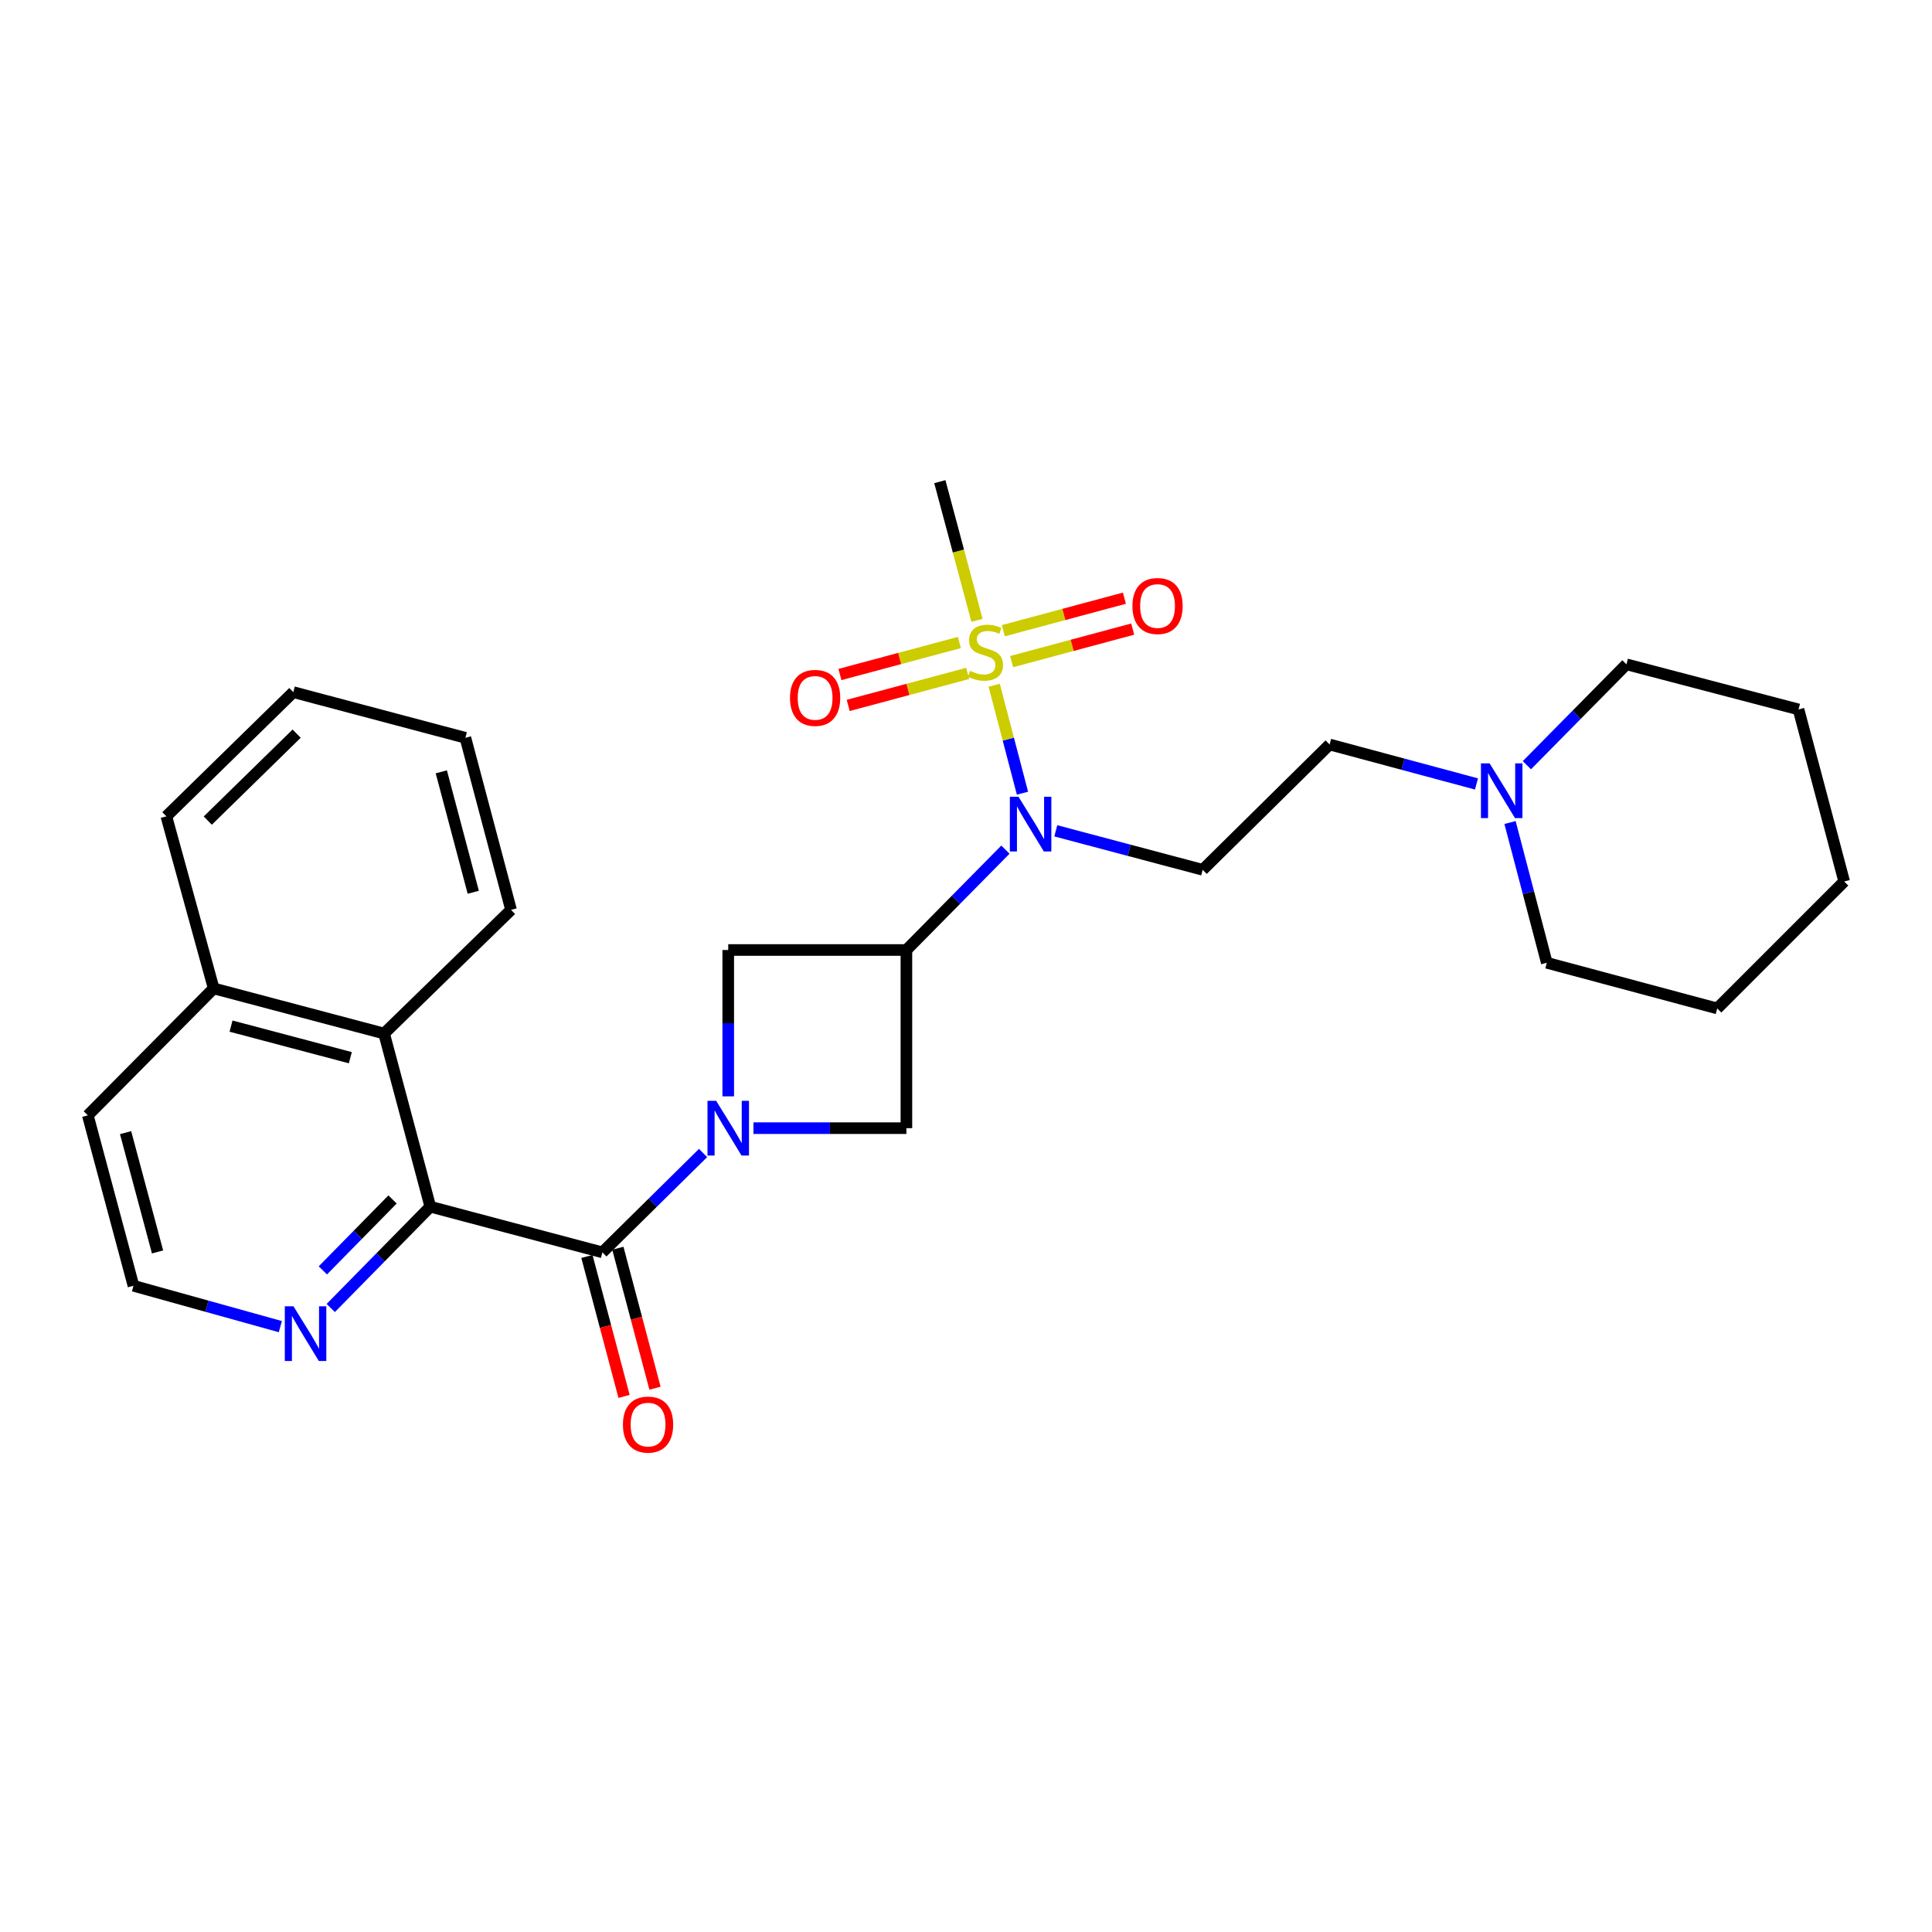 <?xml version='1.0' encoding='iso-8859-1'?>
<svg version='1.1' baseProfile='full'
              xmlns='http://www.w3.org/2000/svg'
                      xmlns:rdkit='http://www.rdkit.org/xml'
                      xmlns:xlink='http://www.w3.org/1999/xlink'
                  xml:space='preserve'
width='1000px' height='1000px' viewBox='0 0 1000 1000'>
<!-- END OF HEADER -->
<rect style='opacity:1.0;fill:#FFFFFF;stroke:none' width='1000' height='1000' x='0' y='0'> </rect>
<path class='bond-1' d='M 363.907,596.79 L 337.851,622.504' style='fill:none;fill-rule:evenodd;stroke:#0000FF;stroke-width:6px;stroke-linecap:butt;stroke-linejoin:miter;stroke-opacity:1' />
<path class='bond-1' d='M 337.851,622.504 L 311.795,648.217' style='fill:none;fill-rule:evenodd;stroke:#000000;stroke-width:6px;stroke-linecap:butt;stroke-linejoin:miter;stroke-opacity:1' />
<path class='bond-5' d='M 376.935,567.468 L 376.935,529.592' style='fill:none;fill-rule:evenodd;stroke:#0000FF;stroke-width:6px;stroke-linecap:butt;stroke-linejoin:miter;stroke-opacity:1' />
<path class='bond-5' d='M 376.935,529.592 L 376.935,491.717' style='fill:none;fill-rule:evenodd;stroke:#000000;stroke-width:6px;stroke-linecap:butt;stroke-linejoin:miter;stroke-opacity:1' />
<path class='bond-6' d='M 389.98,583.933 L 429.566,583.933' style='fill:none;fill-rule:evenodd;stroke:#0000FF;stroke-width:6px;stroke-linecap:butt;stroke-linejoin:miter;stroke-opacity:1' />
<path class='bond-6' d='M 429.566,583.933 L 469.151,583.933' style='fill:none;fill-rule:evenodd;stroke:#000000;stroke-width:6px;stroke-linecap:butt;stroke-linejoin:miter;stroke-opacity:1' />
<path class='bond-0' d='M 514.591,354.69 L 521.914,382.62' style='fill:none;fill-rule:evenodd;stroke:#CCCC00;stroke-width:6px;stroke-linecap:butt;stroke-linejoin:miter;stroke-opacity:1' />
<path class='bond-0' d='M 521.914,382.62 L 529.236,410.55' style='fill:none;fill-rule:evenodd;stroke:#0000FF;stroke-width:6px;stroke-linecap:butt;stroke-linejoin:miter;stroke-opacity:1' />
<path class='bond-10' d='M 496.58,332.553 L 465.663,340.839' style='fill:none;fill-rule:evenodd;stroke:#CCCC00;stroke-width:6px;stroke-linecap:butt;stroke-linejoin:miter;stroke-opacity:1' />
<path class='bond-10' d='M 465.663,340.839 L 434.746,349.125' style='fill:none;fill-rule:evenodd;stroke:#FF0000;stroke-width:6px;stroke-linecap:butt;stroke-linejoin:miter;stroke-opacity:1' />
<path class='bond-10' d='M 500.868,348.554 L 469.951,356.84' style='fill:none;fill-rule:evenodd;stroke:#CCCC00;stroke-width:6px;stroke-linecap:butt;stroke-linejoin:miter;stroke-opacity:1' />
<path class='bond-10' d='M 469.951,356.84 L 439.034,365.126' style='fill:none;fill-rule:evenodd;stroke:#FF0000;stroke-width:6px;stroke-linecap:butt;stroke-linejoin:miter;stroke-opacity:1' />
<path class='bond-11' d='M 523.621,342.45 L 554.952,334.035' style='fill:none;fill-rule:evenodd;stroke:#CCCC00;stroke-width:6px;stroke-linecap:butt;stroke-linejoin:miter;stroke-opacity:1' />
<path class='bond-11' d='M 554.952,334.035 L 586.284,325.62' style='fill:none;fill-rule:evenodd;stroke:#FF0000;stroke-width:6px;stroke-linecap:butt;stroke-linejoin:miter;stroke-opacity:1' />
<path class='bond-11' d='M 519.324,326.451 L 550.655,318.036' style='fill:none;fill-rule:evenodd;stroke:#CCCC00;stroke-width:6px;stroke-linecap:butt;stroke-linejoin:miter;stroke-opacity:1' />
<path class='bond-11' d='M 550.655,318.036 L 581.987,309.622' style='fill:none;fill-rule:evenodd;stroke:#FF0000;stroke-width:6px;stroke-linecap:butt;stroke-linejoin:miter;stroke-opacity:1' />
<path class='bond-16' d='M 505.692,321.105 L 496.072,285.201' style='fill:none;fill-rule:evenodd;stroke:#CCCC00;stroke-width:6px;stroke-linecap:butt;stroke-linejoin:miter;stroke-opacity:1' />
<path class='bond-16' d='M 496.072,285.201 L 486.453,249.296' style='fill:none;fill-rule:evenodd;stroke:#000000;stroke-width:6px;stroke-linecap:butt;stroke-linejoin:miter;stroke-opacity:1' />
<path class='bond-4' d='M 311.795,648.217 L 222.726,624.584' style='fill:none;fill-rule:evenodd;stroke:#000000;stroke-width:6px;stroke-linecap:butt;stroke-linejoin:miter;stroke-opacity:1' />
<path class='bond-13' d='M 303.789,650.342 L 313.4,686.564' style='fill:none;fill-rule:evenodd;stroke:#000000;stroke-width:6px;stroke-linecap:butt;stroke-linejoin:miter;stroke-opacity:1' />
<path class='bond-13' d='M 313.4,686.564 L 323.012,722.786' style='fill:none;fill-rule:evenodd;stroke:#FF0000;stroke-width:6px;stroke-linecap:butt;stroke-linejoin:miter;stroke-opacity:1' />
<path class='bond-13' d='M 319.801,646.093 L 329.412,682.315' style='fill:none;fill-rule:evenodd;stroke:#000000;stroke-width:6px;stroke-linecap:butt;stroke-linejoin:miter;stroke-opacity:1' />
<path class='bond-13' d='M 329.412,682.315 L 339.023,718.538' style='fill:none;fill-rule:evenodd;stroke:#FF0000;stroke-width:6px;stroke-linecap:butt;stroke-linejoin:miter;stroke-opacity:1' />
<path class='bond-2' d='M 469.151,491.717 L 469.151,583.933' style='fill:none;fill-rule:evenodd;stroke:#000000;stroke-width:6px;stroke-linecap:butt;stroke-linejoin:miter;stroke-opacity:1' />
<path class='bond-3' d='M 469.151,491.717 L 494.779,465.744' style='fill:none;fill-rule:evenodd;stroke:#000000;stroke-width:6px;stroke-linecap:butt;stroke-linejoin:miter;stroke-opacity:1' />
<path class='bond-3' d='M 494.779,465.744 L 520.407,439.771' style='fill:none;fill-rule:evenodd;stroke:#0000FF;stroke-width:6px;stroke-linecap:butt;stroke-linejoin:miter;stroke-opacity:1' />
<path class='bond-28' d='M 469.151,491.717 L 376.935,491.717' style='fill:none;fill-rule:evenodd;stroke:#000000;stroke-width:6px;stroke-linecap:butt;stroke-linejoin:miter;stroke-opacity:1' />
<path class='bond-7' d='M 546.479,430.03 L 584.491,440.121' style='fill:none;fill-rule:evenodd;stroke:#0000FF;stroke-width:6px;stroke-linecap:butt;stroke-linejoin:miter;stroke-opacity:1' />
<path class='bond-7' d='M 584.491,440.121 L 622.504,450.211' style='fill:none;fill-rule:evenodd;stroke:#000000;stroke-width:6px;stroke-linecap:butt;stroke-linejoin:miter;stroke-opacity:1' />
<path class='bond-8' d='M 222.726,624.584 L 198.807,534.954' style='fill:none;fill-rule:evenodd;stroke:#000000;stroke-width:6px;stroke-linecap:butt;stroke-linejoin:miter;stroke-opacity:1' />
<path class='bond-9' d='M 222.726,624.584 L 196.963,650.802' style='fill:none;fill-rule:evenodd;stroke:#000000;stroke-width:6px;stroke-linecap:butt;stroke-linejoin:miter;stroke-opacity:1' />
<path class='bond-9' d='M 196.963,650.802 L 171.2,677.021' style='fill:none;fill-rule:evenodd;stroke:#0000FF;stroke-width:6px;stroke-linecap:butt;stroke-linejoin:miter;stroke-opacity:1' />
<path class='bond-9' d='M 203.181,620.838 L 185.147,639.191' style='fill:none;fill-rule:evenodd;stroke:#000000;stroke-width:6px;stroke-linecap:butt;stroke-linejoin:miter;stroke-opacity:1' />
<path class='bond-9' d='M 185.147,639.191 L 167.113,657.544' style='fill:none;fill-rule:evenodd;stroke:#0000FF;stroke-width:6px;stroke-linecap:butt;stroke-linejoin:miter;stroke-opacity:1' />
<path class='bond-14' d='M 622.504,450.211 L 688.205,385.347' style='fill:none;fill-rule:evenodd;stroke:#000000;stroke-width:6px;stroke-linecap:butt;stroke-linejoin:miter;stroke-opacity:1' />
<path class='bond-15' d='M 198.807,534.954 L 110.595,511.596' style='fill:none;fill-rule:evenodd;stroke:#000000;stroke-width:6px;stroke-linecap:butt;stroke-linejoin:miter;stroke-opacity:1' />
<path class='bond-15' d='M 181.335,547.464 L 119.586,531.114' style='fill:none;fill-rule:evenodd;stroke:#000000;stroke-width:6px;stroke-linecap:butt;stroke-linejoin:miter;stroke-opacity:1' />
<path class='bond-20' d='M 198.807,534.954 L 264.518,470.946' style='fill:none;fill-rule:evenodd;stroke:#000000;stroke-width:6px;stroke-linecap:butt;stroke-linejoin:miter;stroke-opacity:1' />
<path class='bond-17' d='M 145.106,686.664 L 107.097,676.092' style='fill:none;fill-rule:evenodd;stroke:#0000FF;stroke-width:6px;stroke-linecap:butt;stroke-linejoin:miter;stroke-opacity:1' />
<path class='bond-17' d='M 107.097,676.092 L 69.088,665.519' style='fill:none;fill-rule:evenodd;stroke:#000000;stroke-width:6px;stroke-linecap:butt;stroke-linejoin:miter;stroke-opacity:1' />
<path class='bond-12' d='M 764.228,405.77 L 726.217,395.558' style='fill:none;fill-rule:evenodd;stroke:#0000FF;stroke-width:6px;stroke-linecap:butt;stroke-linejoin:miter;stroke-opacity:1' />
<path class='bond-12' d='M 726.217,395.558 L 688.205,385.347' style='fill:none;fill-rule:evenodd;stroke:#000000;stroke-width:6px;stroke-linecap:butt;stroke-linejoin:miter;stroke-opacity:1' />
<path class='bond-18' d='M 790.312,396.064 L 816.077,369.957' style='fill:none;fill-rule:evenodd;stroke:#0000FF;stroke-width:6px;stroke-linecap:butt;stroke-linejoin:miter;stroke-opacity:1' />
<path class='bond-18' d='M 816.077,369.957 L 841.843,343.85' style='fill:none;fill-rule:evenodd;stroke:#000000;stroke-width:6px;stroke-linecap:butt;stroke-linejoin:miter;stroke-opacity:1' />
<path class='bond-19' d='M 781.589,425.737 L 791.106,462.035' style='fill:none;fill-rule:evenodd;stroke:#0000FF;stroke-width:6px;stroke-linecap:butt;stroke-linejoin:miter;stroke-opacity:1' />
<path class='bond-19' d='M 791.106,462.035 L 800.622,498.334' style='fill:none;fill-rule:evenodd;stroke:#000000;stroke-width:6px;stroke-linecap:butt;stroke-linejoin:miter;stroke-opacity:1' />
<path class='bond-22' d='M 110.595,511.596 L 86.105,422.537' style='fill:none;fill-rule:evenodd;stroke:#000000;stroke-width:6px;stroke-linecap:butt;stroke-linejoin:miter;stroke-opacity:1' />
<path class='bond-29' d='M 110.595,511.596 L 45.455,577.307' style='fill:none;fill-rule:evenodd;stroke:#000000;stroke-width:6px;stroke-linecap:butt;stroke-linejoin:miter;stroke-opacity:1' />
<path class='bond-21' d='M 69.088,665.519 L 45.455,577.307' style='fill:none;fill-rule:evenodd;stroke:#000000;stroke-width:6px;stroke-linecap:butt;stroke-linejoin:miter;stroke-opacity:1' />
<path class='bond-21' d='M 81.545,648 L 65.001,586.252' style='fill:none;fill-rule:evenodd;stroke:#000000;stroke-width:6px;stroke-linecap:butt;stroke-linejoin:miter;stroke-opacity:1' />
<path class='bond-23' d='M 841.843,343.85 L 930.912,367.198' style='fill:none;fill-rule:evenodd;stroke:#000000;stroke-width:6px;stroke-linecap:butt;stroke-linejoin:miter;stroke-opacity:1' />
<path class='bond-24' d='M 800.622,498.334 L 888.835,521.968' style='fill:none;fill-rule:evenodd;stroke:#000000;stroke-width:6px;stroke-linecap:butt;stroke-linejoin:miter;stroke-opacity:1' />
<path class='bond-25' d='M 264.518,470.946 L 240.884,381.886' style='fill:none;fill-rule:evenodd;stroke:#000000;stroke-width:6px;stroke-linecap:butt;stroke-linejoin:miter;stroke-opacity:1' />
<path class='bond-25' d='M 244.961,461.836 L 228.418,399.494' style='fill:none;fill-rule:evenodd;stroke:#000000;stroke-width:6px;stroke-linecap:butt;stroke-linejoin:miter;stroke-opacity:1' />
<path class='bond-30' d='M 86.105,422.537 L 151.816,358.253' style='fill:none;fill-rule:evenodd;stroke:#000000;stroke-width:6px;stroke-linecap:butt;stroke-linejoin:miter;stroke-opacity:1' />
<path class='bond-30' d='M 107.546,424.736 L 153.544,379.737' style='fill:none;fill-rule:evenodd;stroke:#000000;stroke-width:6px;stroke-linecap:butt;stroke-linejoin:miter;stroke-opacity:1' />
<path class='bond-31' d='M 930.912,367.198 L 954.545,456.257' style='fill:none;fill-rule:evenodd;stroke:#000000;stroke-width:6px;stroke-linecap:butt;stroke-linejoin:miter;stroke-opacity:1' />
<path class='bond-27' d='M 888.835,521.968 L 954.545,456.257' style='fill:none;fill-rule:evenodd;stroke:#000000;stroke-width:6px;stroke-linecap:butt;stroke-linejoin:miter;stroke-opacity:1' />
<path class='bond-26' d='M 240.884,381.886 L 151.816,358.253' style='fill:none;fill-rule:evenodd;stroke:#000000;stroke-width:6px;stroke-linecap:butt;stroke-linejoin:miter;stroke-opacity:1' />
<path  class='atom-0' d='M 370.675 569.773
L 379.955 584.773
Q 380.875 586.253, 382.355 588.933
Q 383.835 591.613, 383.915 591.773
L 383.915 569.773
L 387.675 569.773
L 387.675 598.093
L 383.795 598.093
L 373.835 581.693
Q 372.675 579.773, 371.435 577.573
Q 370.235 575.373, 369.875 574.693
L 369.875 598.093
L 366.195 598.093
L 366.195 569.773
L 370.675 569.773
' fill='#0000FF'/>
<path  class='atom-1' d='M 502.087 347.229
Q 502.407 347.349, 503.727 347.909
Q 505.047 348.469, 506.487 348.829
Q 507.967 349.149, 509.407 349.149
Q 512.087 349.149, 513.647 347.869
Q 515.207 346.549, 515.207 344.269
Q 515.207 342.709, 514.407 341.749
Q 513.647 340.789, 512.447 340.269
Q 511.247 339.749, 509.247 339.149
Q 506.727 338.389, 505.207 337.669
Q 503.727 336.949, 502.647 335.429
Q 501.607 333.909, 501.607 331.349
Q 501.607 327.789, 504.007 325.589
Q 506.447 323.389, 511.247 323.389
Q 514.527 323.389, 518.247 324.949
L 517.327 328.029
Q 513.927 326.629, 511.367 326.629
Q 508.607 326.629, 507.087 327.789
Q 505.567 328.909, 505.607 330.869
Q 505.607 332.389, 506.367 333.309
Q 507.167 334.229, 508.287 334.749
Q 509.447 335.269, 511.367 335.869
Q 513.927 336.669, 515.447 337.469
Q 516.967 338.269, 518.047 339.909
Q 519.167 341.509, 519.167 344.269
Q 519.167 348.189, 516.527 350.309
Q 513.927 352.389, 509.567 352.389
Q 507.047 352.389, 505.127 351.829
Q 503.247 351.309, 501.007 350.389
L 502.087 347.229
' fill='#CCCC00'/>
<path  class='atom-4' d='M 527.175 412.408
L 536.455 427.408
Q 537.375 428.888, 538.855 431.568
Q 540.335 434.248, 540.415 434.408
L 540.415 412.408
L 544.175 412.408
L 544.175 440.728
L 540.295 440.728
L 530.335 424.328
Q 529.175 422.408, 527.935 420.208
Q 526.735 418.008, 526.375 417.328
L 526.375 440.728
L 522.695 440.728
L 522.695 412.408
L 527.175 412.408
' fill='#0000FF'/>
<path  class='atom-10' d='M 151.897 676.134
L 161.177 691.134
Q 162.097 692.614, 163.577 695.294
Q 165.057 697.974, 165.137 698.134
L 165.137 676.134
L 168.897 676.134
L 168.897 704.454
L 165.017 704.454
L 155.057 688.054
Q 153.897 686.134, 152.657 683.934
Q 151.457 681.734, 151.097 681.054
L 151.097 704.454
L 147.417 704.454
L 147.417 676.134
L 151.897 676.134
' fill='#0000FF'/>
<path  class='atom-11' d='M 408.902 361.222
Q 408.902 354.422, 412.262 350.622
Q 415.622 346.822, 421.902 346.822
Q 428.182 346.822, 431.542 350.622
Q 434.902 354.422, 434.902 361.222
Q 434.902 368.102, 431.502 372.022
Q 428.102 375.902, 421.902 375.902
Q 415.662 375.902, 412.262 372.022
Q 408.902 368.142, 408.902 361.222
M 421.902 372.702
Q 426.222 372.702, 428.542 369.822
Q 430.902 366.902, 430.902 361.222
Q 430.902 355.662, 428.542 352.862
Q 426.222 350.022, 421.902 350.022
Q 417.582 350.022, 415.222 352.822
Q 412.902 355.622, 412.902 361.222
Q 412.902 366.942, 415.222 369.822
Q 417.582 372.702, 421.902 372.702
' fill='#FF0000'/>
<path  class='atom-12' d='M 586.146 313.669
Q 586.146 306.869, 589.506 303.069
Q 592.866 299.269, 599.146 299.269
Q 605.426 299.269, 608.786 303.069
Q 612.146 306.869, 612.146 313.669
Q 612.146 320.549, 608.746 324.469
Q 605.346 328.349, 599.146 328.349
Q 592.906 328.349, 589.506 324.469
Q 586.146 320.589, 586.146 313.669
M 599.146 325.149
Q 603.466 325.149, 605.786 322.269
Q 608.146 319.349, 608.146 313.669
Q 608.146 308.109, 605.786 305.309
Q 603.466 302.469, 599.146 302.469
Q 594.826 302.469, 592.466 305.269
Q 590.146 308.069, 590.146 313.669
Q 590.146 319.389, 592.466 322.269
Q 594.826 325.149, 599.146 325.149
' fill='#FF0000'/>
<path  class='atom-13' d='M 771.014 395.115
L 780.294 410.115
Q 781.214 411.595, 782.694 414.275
Q 784.174 416.955, 784.254 417.115
L 784.254 395.115
L 788.014 395.115
L 788.014 423.435
L 784.134 423.435
L 774.174 407.035
Q 773.014 405.115, 771.774 402.915
Q 770.574 400.715, 770.214 400.035
L 770.214 423.435
L 766.534 423.435
L 766.534 395.115
L 771.014 395.115
' fill='#0000FF'/>
<path  class='atom-14' d='M 322.429 737.366
Q 322.429 730.566, 325.789 726.766
Q 329.149 722.966, 335.429 722.966
Q 341.709 722.966, 345.069 726.766
Q 348.429 730.566, 348.429 737.366
Q 348.429 744.246, 345.029 748.166
Q 341.629 752.046, 335.429 752.046
Q 329.189 752.046, 325.789 748.166
Q 322.429 744.286, 322.429 737.366
M 335.429 748.846
Q 339.749 748.846, 342.069 745.966
Q 344.429 743.046, 344.429 737.366
Q 344.429 731.806, 342.069 729.006
Q 339.749 726.166, 335.429 726.166
Q 331.109 726.166, 328.749 728.966
Q 326.429 731.766, 326.429 737.366
Q 326.429 743.086, 328.749 745.966
Q 331.109 748.846, 335.429 748.846
' fill='#FF0000'/>
</svg>
